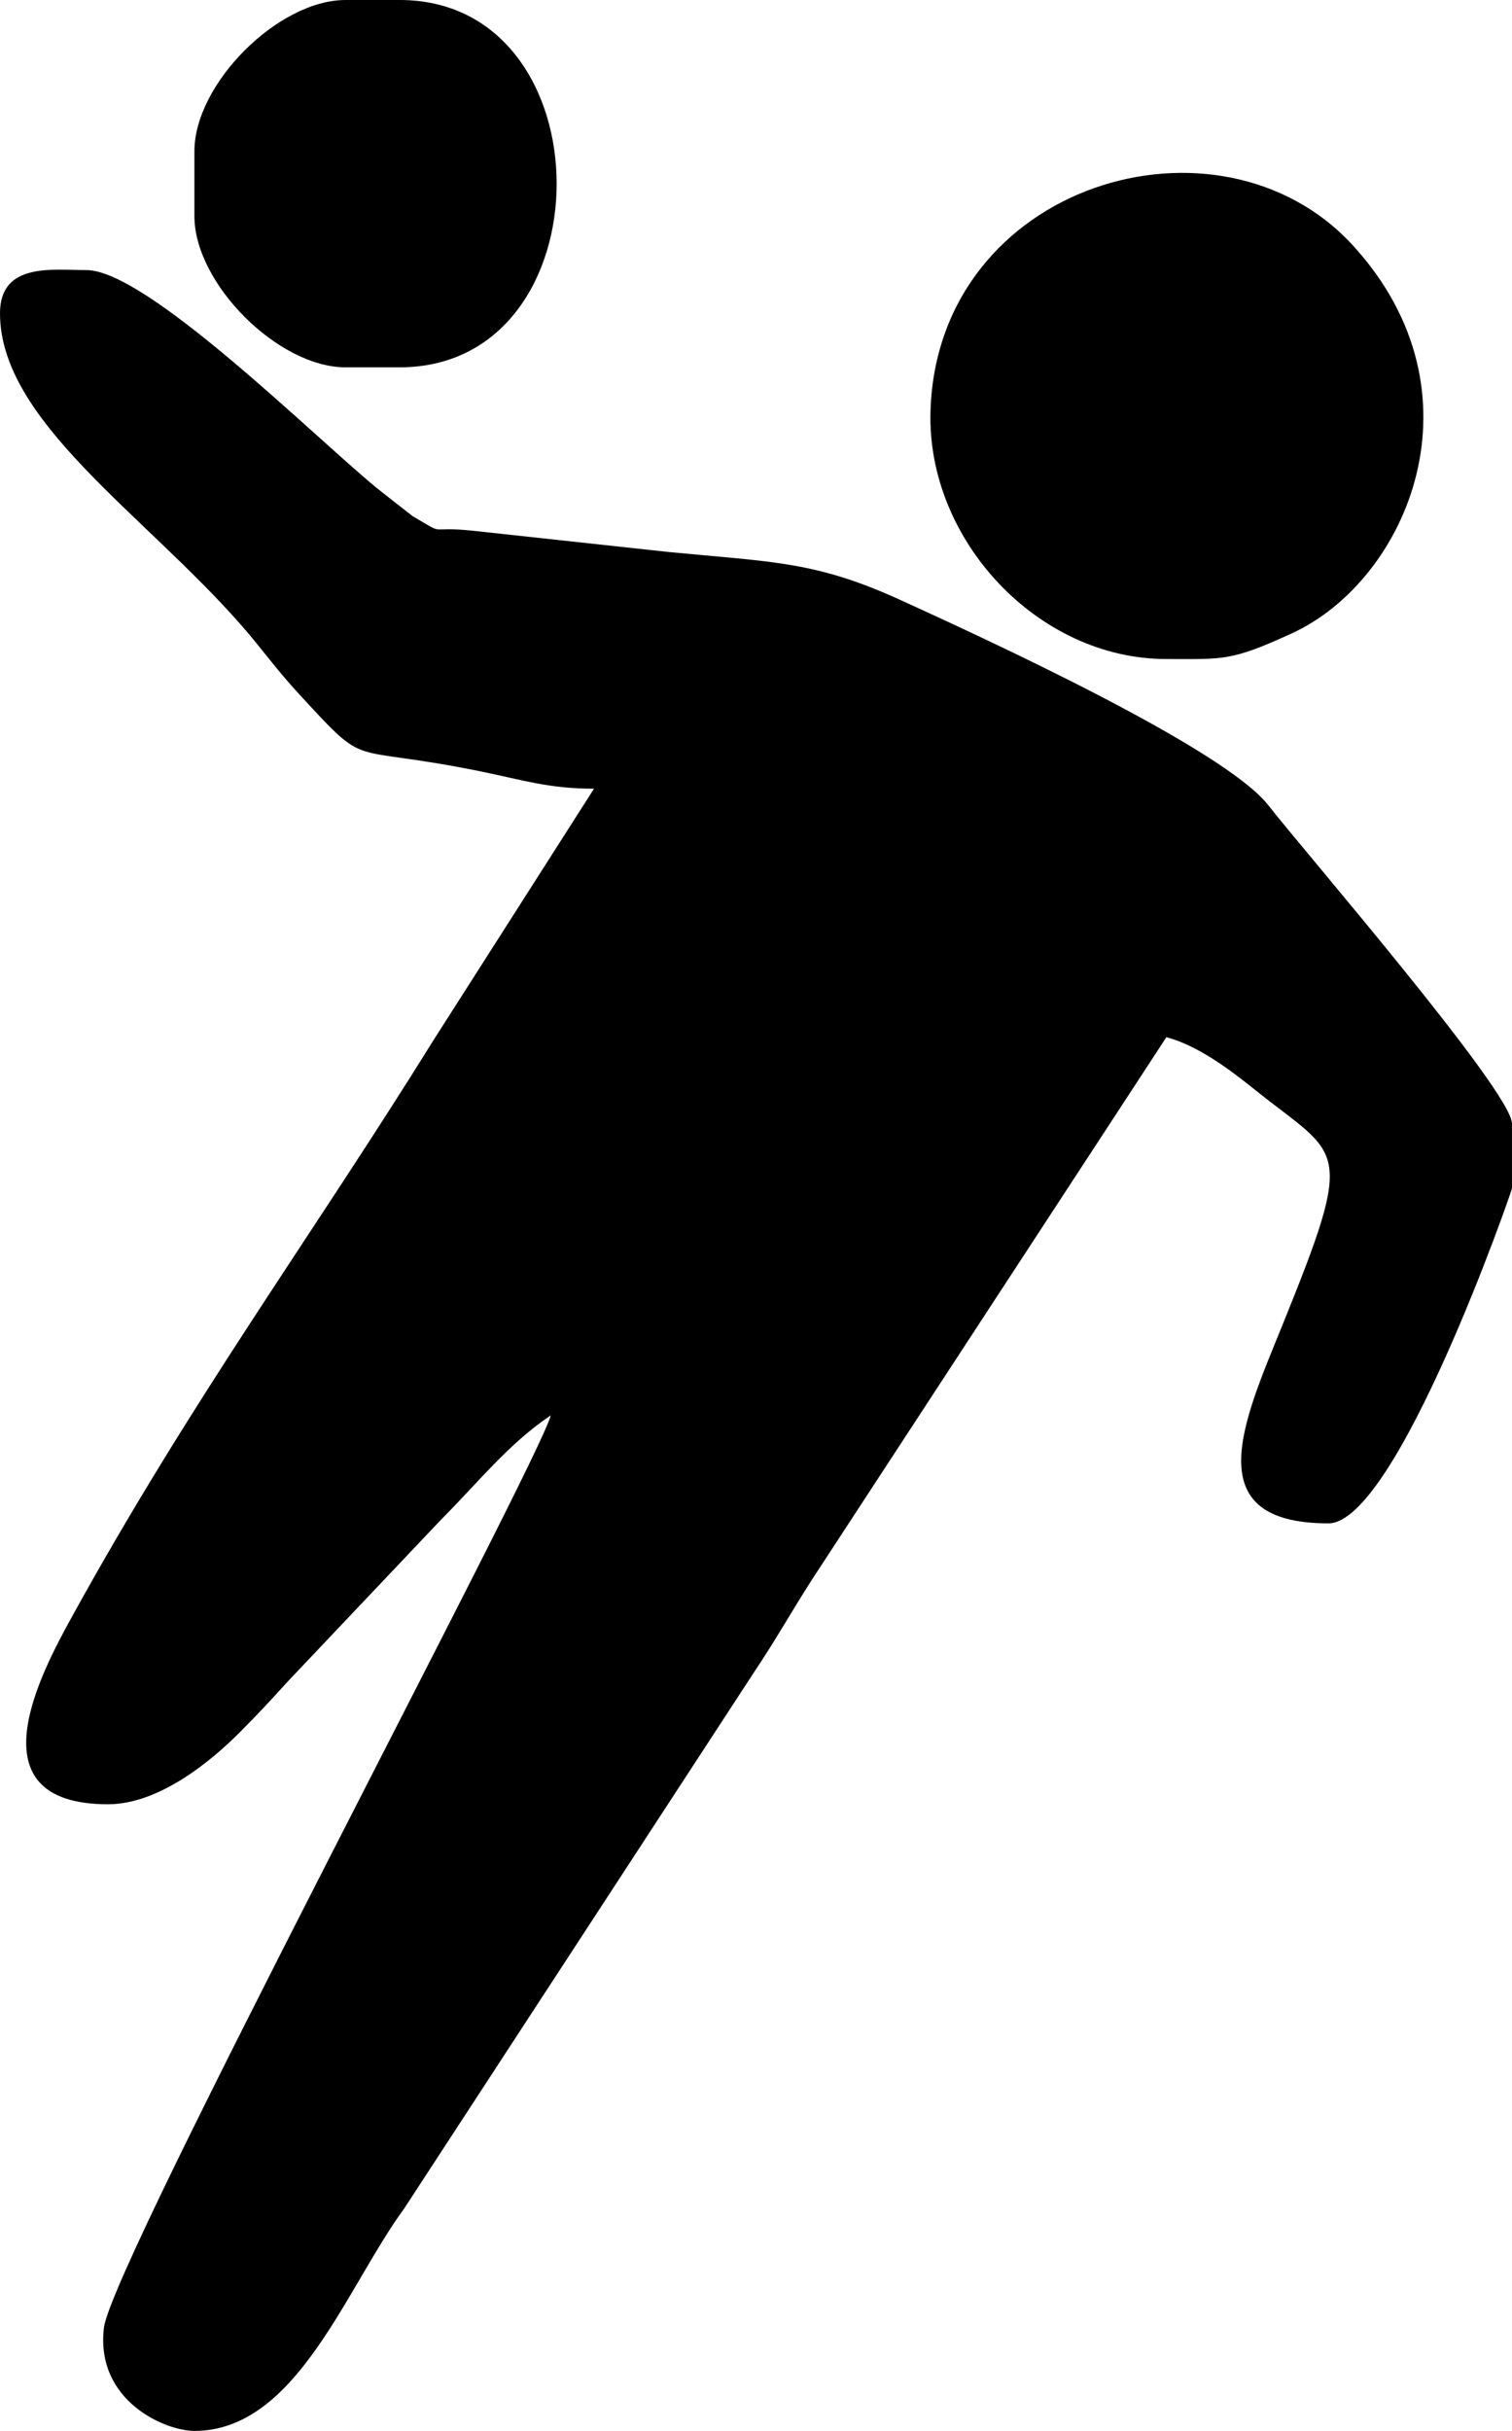 <?xml version="1.0" encoding="UTF-8"?>
<!DOCTYPE svg PUBLIC "-//W3C//DTD SVG 1.1//EN" "http://www.w3.org/Graphics/SVG/1.1/DTD/svg11.dtd">
<!-- Creator: CorelDRAW 2017 -->
<svg xmlns="http://www.w3.org/2000/svg" xml:space="preserve" width="49.383mm" height="79.365mm" version="1.1" style="shape-rendering:geometricPrecision; text-rendering:geometricPrecision; image-rendering:optimizeQuality; fill-rule:evenodd; clip-rule:evenodd"
viewBox="0 0 843.22 1355.17"
 xmlns:xlink="http://www.w3.org/1999/xlink">
 <defs>
  <style type="text/css">
   <![CDATA[
    .fil0 {fill:black}
   ]]>
  </style>
 </defs>
 <g id="Ebene_x0020_1">
  <g id="_2299701778064">
   <path class="fil0" d="M-0 174.67c0,59.64 79.32,111.16 133.97,173.21 13.19,14.97 18.58,23.63 33.01,39.26 39.7,43.01 24.35,27.18 101.55,43 23.47,4.81 37.61,9.54 62.74,9.54l-89.19 139.69c-68.93,110.95 -134.88,200.21 -202,322 -17.36,31.51 -56.37,104.47 20.15,104.47 28.73,0 57.97,-24.44 73.9,-40.53 10.79,-10.9 15.79,-16.3 26.32,-27.88l84.98 -89.69c20.96,-20.95 38.05,-42.86 61.74,-58.72 -7.38,27.65 -244.87,472.52 -249.2,508.57 -4.92,41 34.34,57.59 50.44,57.59 56.99,0 84.46,-79.61 116.98,-123.94l195.03 -298.86c12.46,-18.57 20.42,-33.08 32.46,-51.86l197.6 -302.31c17.76,4.74 35.39,18.1 49.16,29.14 48.15,38.64 56.99,29.22 15.39,131.78 -21.52,53.05 -48,110.11 25.79,110.11 37.95,0 102.39,-185.5 102.39,-186.71l0 -36.14c0,-17.81 -116.77,-152.9 -135.81,-177.38 -25.05,-32.2 -160.92,-94.27 -204.86,-114.36 -47.73,-21.82 -71.31,-21.29 -129.68,-26.92l-108.66 -11.8c-27.57,-2.96 -14.03,3.5 -34.02,-8.14 -0.26,-0.15 -18.75,-14.63 -20.26,-15.88 -36,-29.69 -128.21,-121.34 -161.74,-121.34 -18.94,0 -48.18,-4.39 -48.18,24.09z"/>
   <path class="fil0" d="M650.48 367.4c31.92,0 35.89,1.33 69.99,-14.33 64.41,-29.56 109.26,-134.04 34.06,-216.21 -74.48,-81.37 -231.93,-34.79 -235.61,92.5 -2.07,71.7 59.87,138.04 131.56,138.04z"/>
   <path class="fil0" d="M108.42 84.32l0 36.14c0,37.61 46.71,84.32 84.32,84.32l30.12 0c116.77,0 116.77,-204.78 0,-204.78l-30.12 0c-37.61,0 -84.32,46.71 -84.32,84.32z"/>
  </g>
 </g>
</svg>
